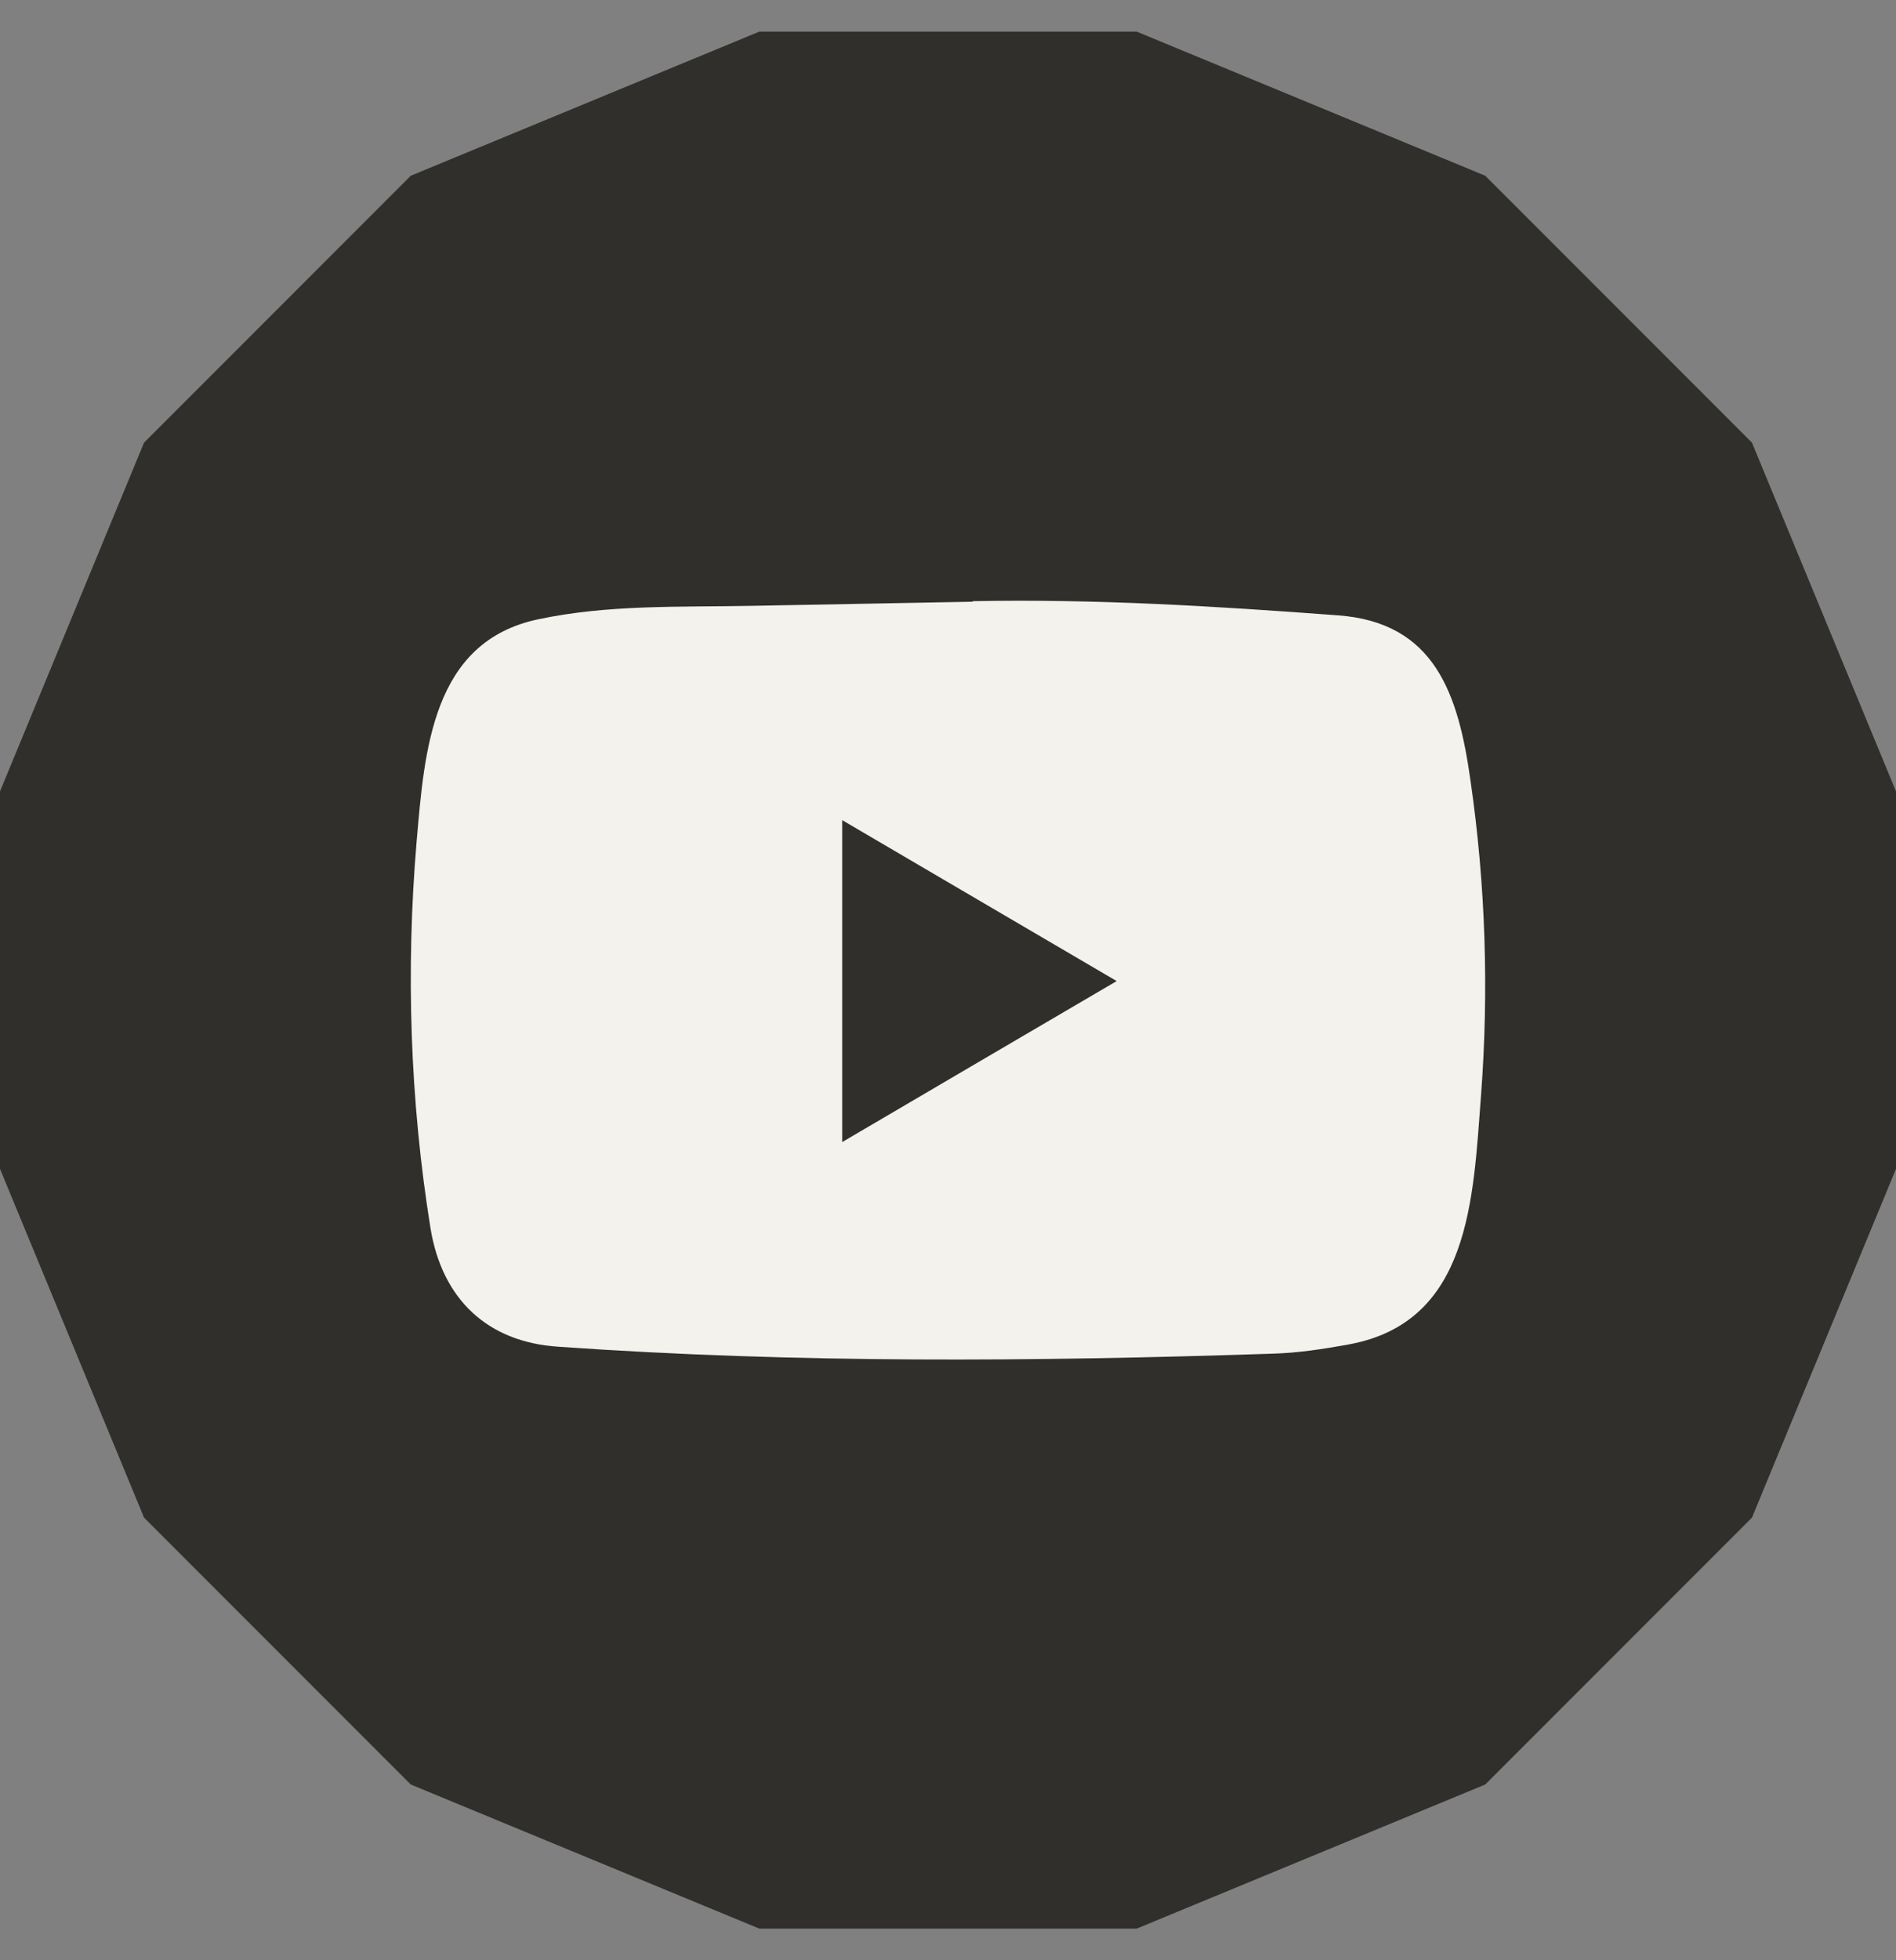 <svg width="30" height="31" viewBox="0 0 30 31" fill="none" xmlns="http://www.w3.org/2000/svg">
<rect x="0" y="0" width="30" height="31" fill="#808080" stroke="none"/>
<path d="M17.985 0.5H12.015L6.5 2.779L2.279 7L0 12.515V18.485L2.279 24L6.5 28.221L12.015 30.5H17.985L23.5 28.221L27.721 24L30 18.485V12.515L27.721 7L23.5 2.779L17.985 0.5Z" fill="#302F2B"/>
<path d="M15.377 9.516L11.889 9.581C10.76 9.603 9.628 9.558 8.52 9.793C6.836 10.144 6.717 11.866 6.592 13.31C6.42 15.34 6.487 17.407 6.811 19.42C6.995 20.549 7.716 21.224 8.831 21.297C12.596 21.563 16.387 21.532 20.143 21.407C20.54 21.396 20.94 21.334 21.331 21.263C23.262 20.917 23.309 18.967 23.434 17.324C23.559 15.665 23.507 13.998 23.268 12.35C23.077 10.985 22.71 9.841 21.165 9.731C19.228 9.586 17.335 9.47 15.393 9.507C15.393 9.516 15.382 9.516 15.377 9.516ZM13.326 12.97C14.786 13.825 16.217 14.666 17.669 15.515C16.206 16.37 14.777 17.211 13.326 18.061V12.97Z" fill="#F3F2ED"/>
</svg>
